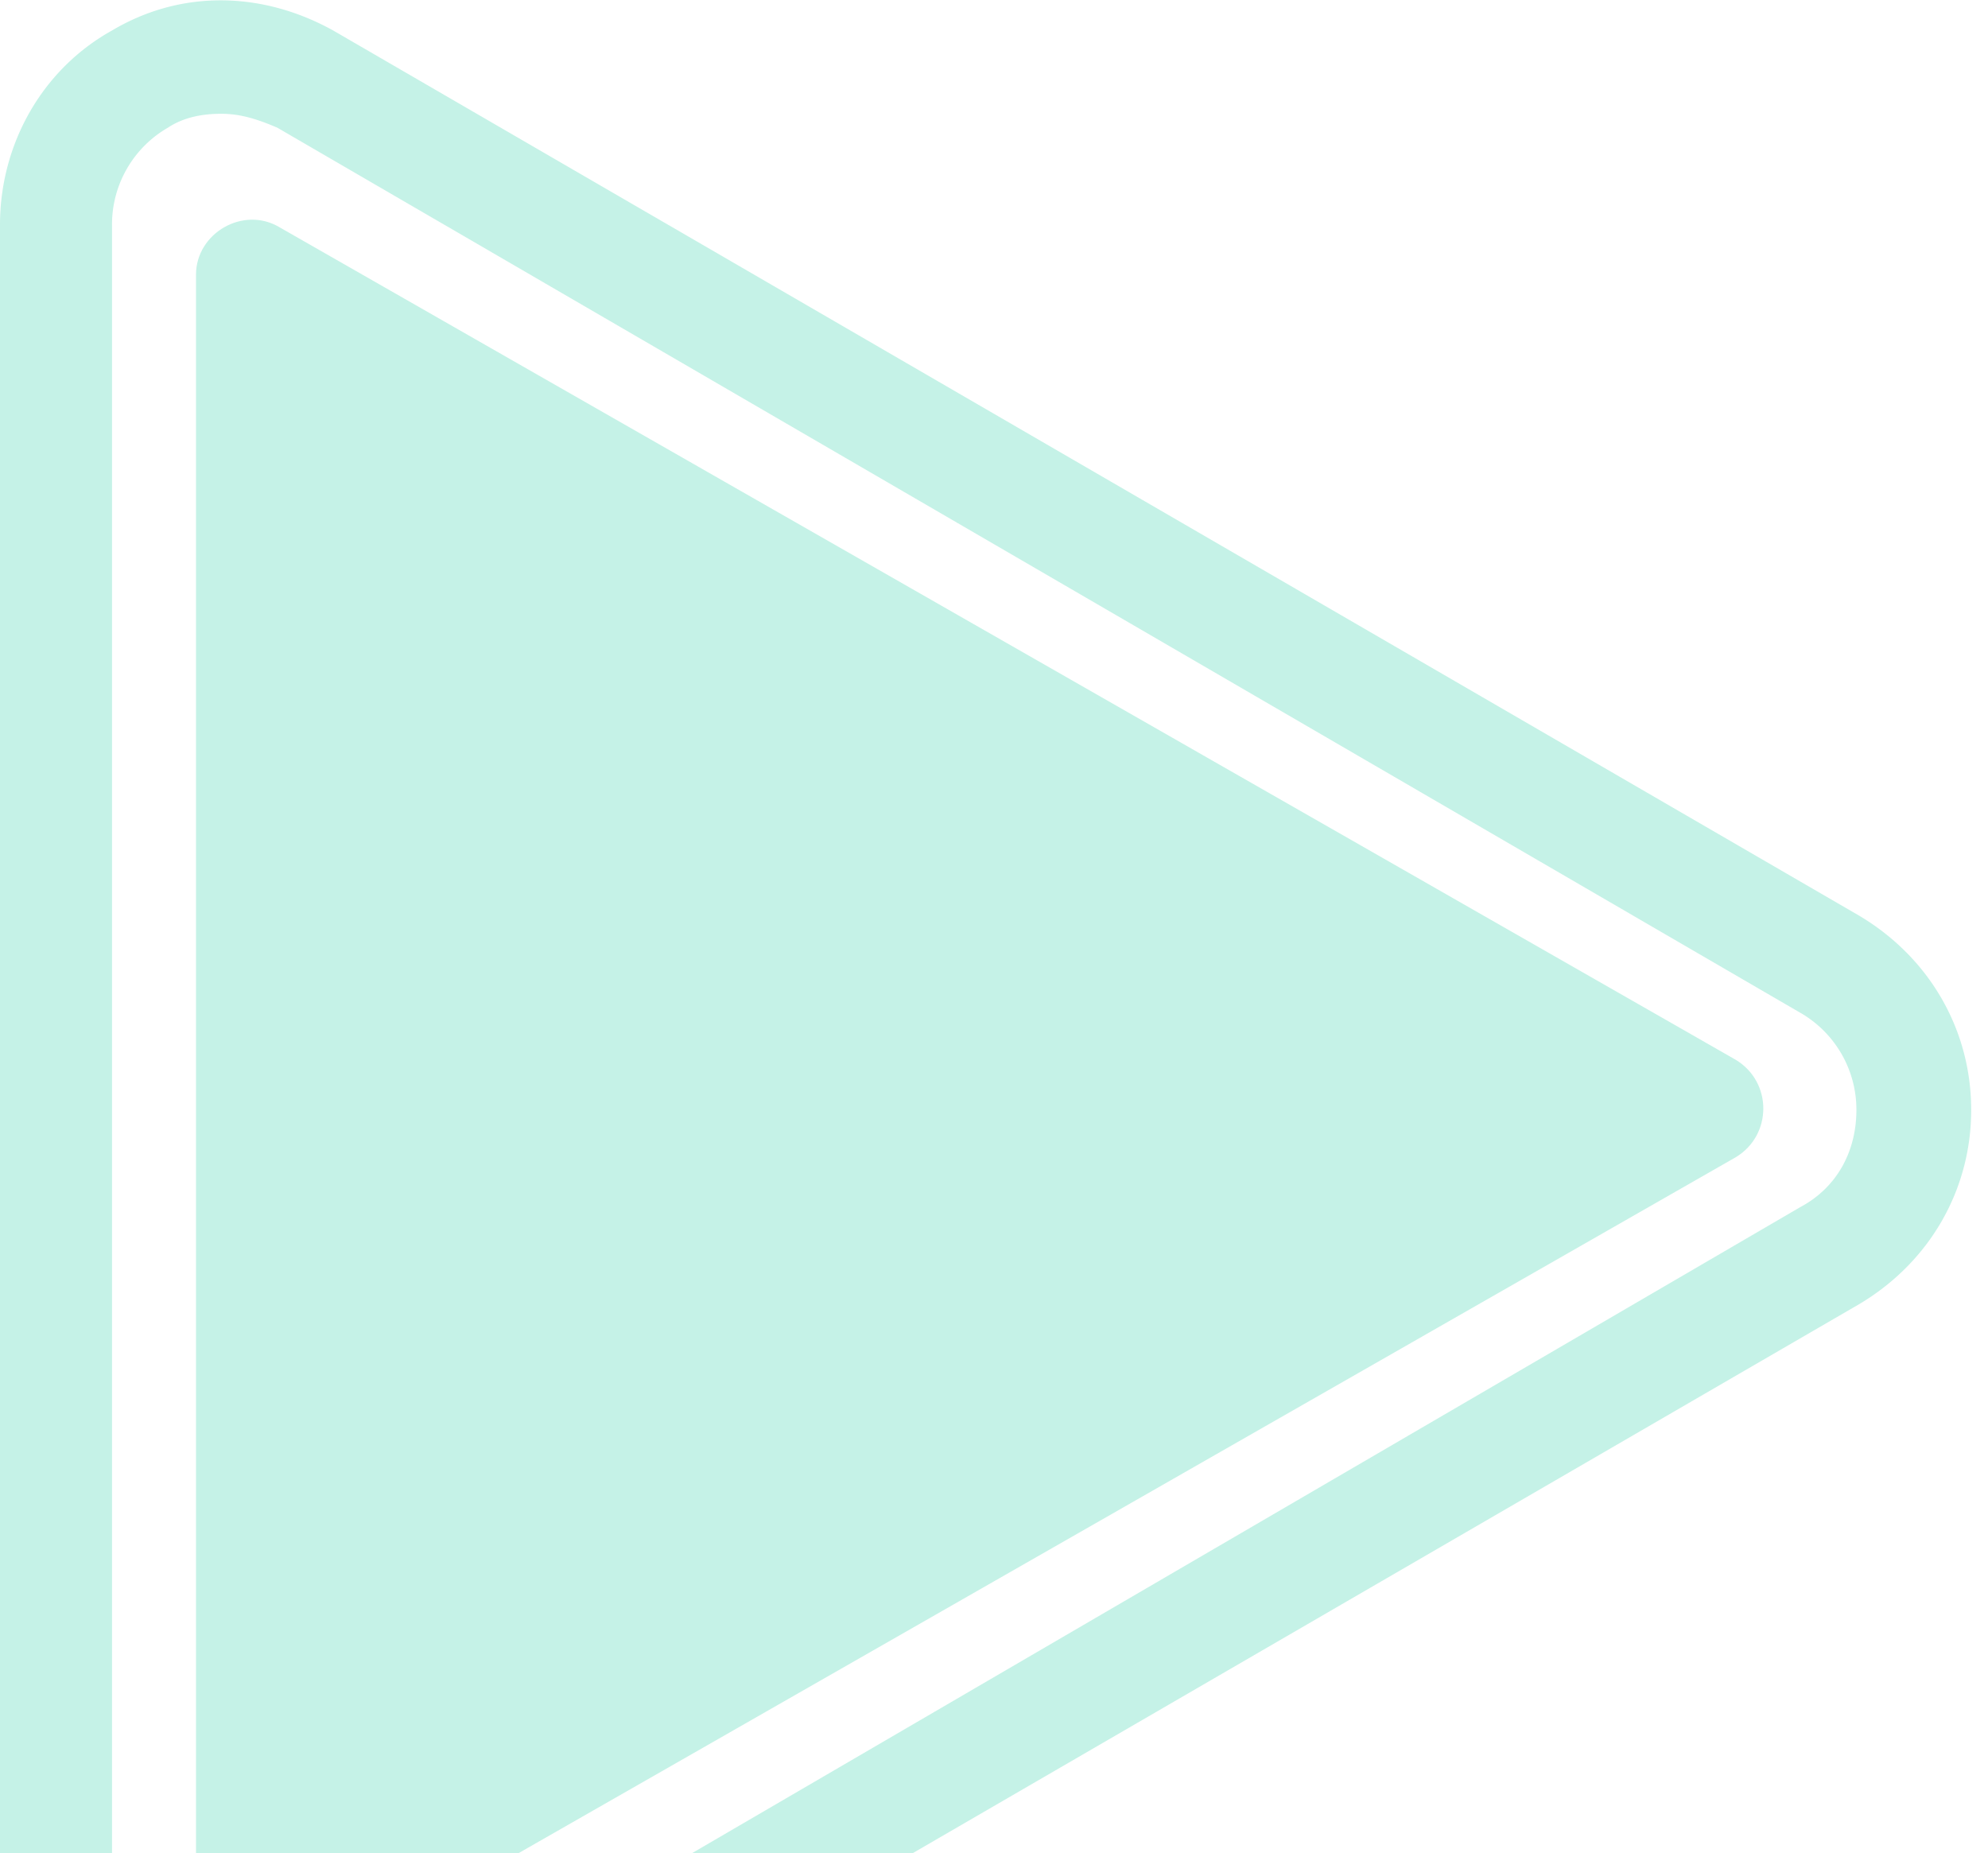 <svg xmlns="http://www.w3.org/2000/svg" width="103" height="96" viewBox="0 0 103 96"><g fill="#3CD3AD" opacity=".3"><path d="M5.803 113.42c1.74 1.005 3.772 1.58 5.657 1.58 2.03 0 3.916-.575 5.802-1.58l79.064-45.857c3.627-2.157 5.803-5.894 5.803-10.063 0-4.17-2.177-7.906-5.804-10.063L17.263 1.58c-3.626-2.01-7.833-2.155-11.46 0C2.176 3.595 0 7.476 0 11.645V103.5c0 4.17 2.176 7.906 5.803 9.92zm0-101.776a5.788 5.788 0 0 1 2.9-5.032c.87-.575 1.887-.718 2.758-.718 1.016 0 1.886.287 2.902.718L93.28 52.47a5.788 5.788 0 0 1 2.902 5.03c0 2.157-1.016 4.026-2.902 5.032l-78.918 46a5.68 5.68 0 0 1-5.658 0c-1.886-1.006-2.9-2.875-2.9-5.03V11.643z"/><path d="M14.507 103.07l75.437-43.126c1.886-1.15 1.886-3.882 0-5.032L14.507 11.788c-1.886-1.15-4.352.287-4.352 2.443v86.25c0 2.3 2.466 3.74 4.352 2.59z"/></g></svg>